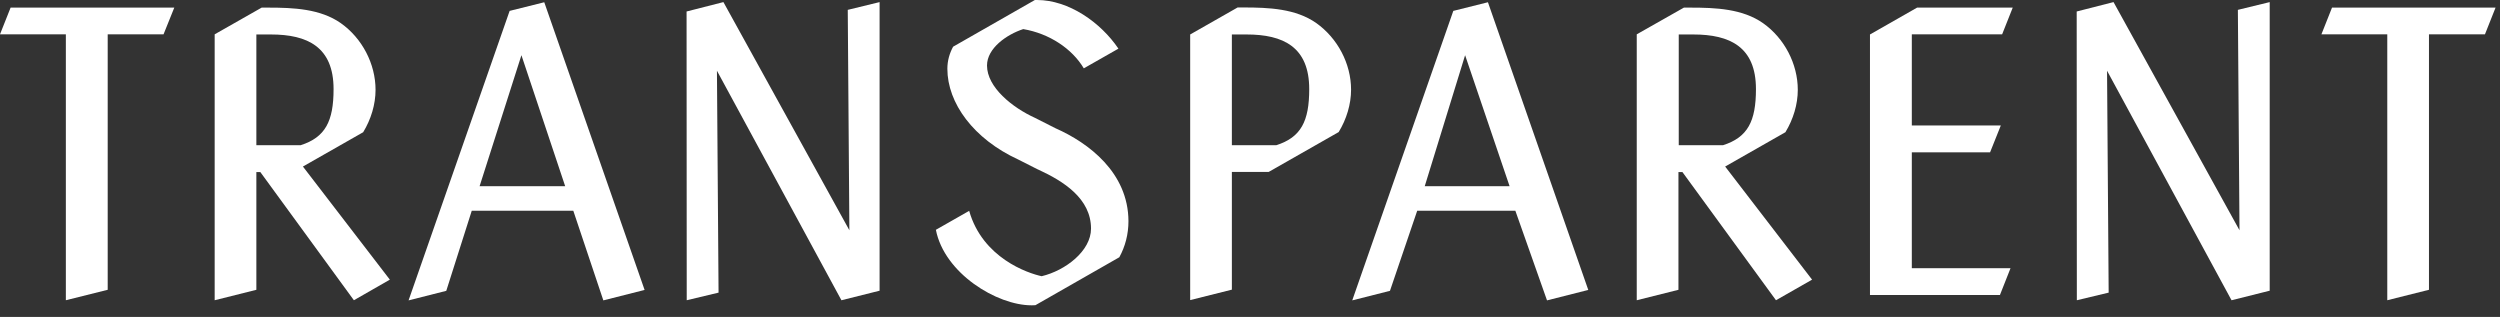 <?xml version="1.0" encoding="UTF-8"?> <svg xmlns="http://www.w3.org/2000/svg" fill="none" height="27" viewBox="0 0 213 27" width="213"><rect x="0" y="0" width="213" height="27" fill="#333333" stroke="none"/><g fill="#fff"><path d="m5.611 2.924h-5.611l.904-2.276h13.946l-.916 2.276h-4.758v21.766l-3.565.89z"></path><path d="m48.844 17.952h-8.649l-2.172 6.827-3.213.814 8.611-24.665 2.95-.737 8.549 24.512-3.515.89zm-.69-2.085-3.728-11.163-3.565 11.163z"></path><path d="m61.083 6.026.138 18.906-2.712.648-.013-24.601 3.138-.801 10.733 19.44-.138-18.778 2.712-.661v24.589l-3.251.814z"></path><path d="m112.136 1.958c-1.745-1.221-4.017-1.322-6.202-1.322h-.489l-4.042 2.301v22.631l3.552-.89v-10.031h3.139l5.962-3.395c.666-1.093 1.055-2.365 1.055-3.611 0-2.212-1.143-4.386-2.975-5.683zm-3.39 10.413h-3.791v-9.434h1.256c3.113 0 5.335 1.055 5.335 4.653 0 2.746-.703 4.107-2.8 4.78z"></path><path d="m162.887 12.981h6.666l.916-2.289h-7.582v-7.768h7.695l.904-2.276h-8.147l-4.017 2.289v22.199h11.072l.904-2.288h-8.411z"></path><path d="m33.215 23.826-7.406-9.637 5.134-2.924c.665-1.093 1.054-2.365 1.054-3.611 0-2.212-1.142-4.399-2.962-5.683-1.745-1.221-4.017-1.322-6.201-1.322h-.54l-4.004 2.276v22.656l3.552-.89v-10.031h.339l7.971 10.921zm-11.373-20.889h1.243c3.101 0 5.335 1.055 5.335 4.653 0 2.746-.703 4.107-2.799 4.78h-3.779z"></path><path d="m179.52 6.026.138 18.906-2.711.648-.013-24.601 3.138-.801 10.733 19.44-.138-18.778 2.711-.661v24.589l-3.251.814z"></path><path d="m203.396 2.924h-5.611l.903-2.276h13.934l-.904 2.276h-4.77v21.766l-3.552.89z"></path><path d="m89.942 10.934-1.757-.89c-1.933-.877-4.092-2.606-4.092-4.463 0-1.475 1.682-2.644 3.088-3.102 2.235.381 4.168 1.678 5.159 3.344l2.95-1.678c-1.506-2.225-4.218-4.145-6.942-4.145-.063 0-.113 0-.176 0l-6.967 3.979c-.301.559-.489 1.182-.489 1.882 0 2.911 2.222 5.976 6.038 7.73l1.632.826.113.051c2.096.966 4.456 2.441 4.456 5.009 0 1.907-2.184 3.573-4.205 4.056-1.18-.254-5.034-1.551-6.176-5.569l-2.837 1.615c.728 3.712 5.197 6.433 8.147 6.433.113 0 .226 0 .339-.013l7.143-4.081c.502-.915.778-1.958.778-3.077-.013-4.145-3.414-6.675-6.201-7.908z"></path><path d="m154.389 23.826-7.406-9.637 5.134-2.924c.665-1.093 1.055-2.365 1.055-3.611 0-2.212-1.143-4.399-2.963-5.683-1.745-1.221-4.017-1.322-6.201-1.322h-.54l-4.017 2.276v22.656l3.553-.89v-10.031h.339l7.971 10.921zm-11.373-20.889h1.256c3.113 0 5.335 1.055 5.335 4.653 0 2.746-.703 4.107-2.8 4.78h-3.778v-9.434z"></path><path d="m129.107 17.952h-8.36l-2.322 6.827-3.214.814 8.611-24.665 2.95-.737 8.549 24.512-3.515.89zm-.489-2.085-3.791-11.163-3.44 11.163z"></path></g></svg> 